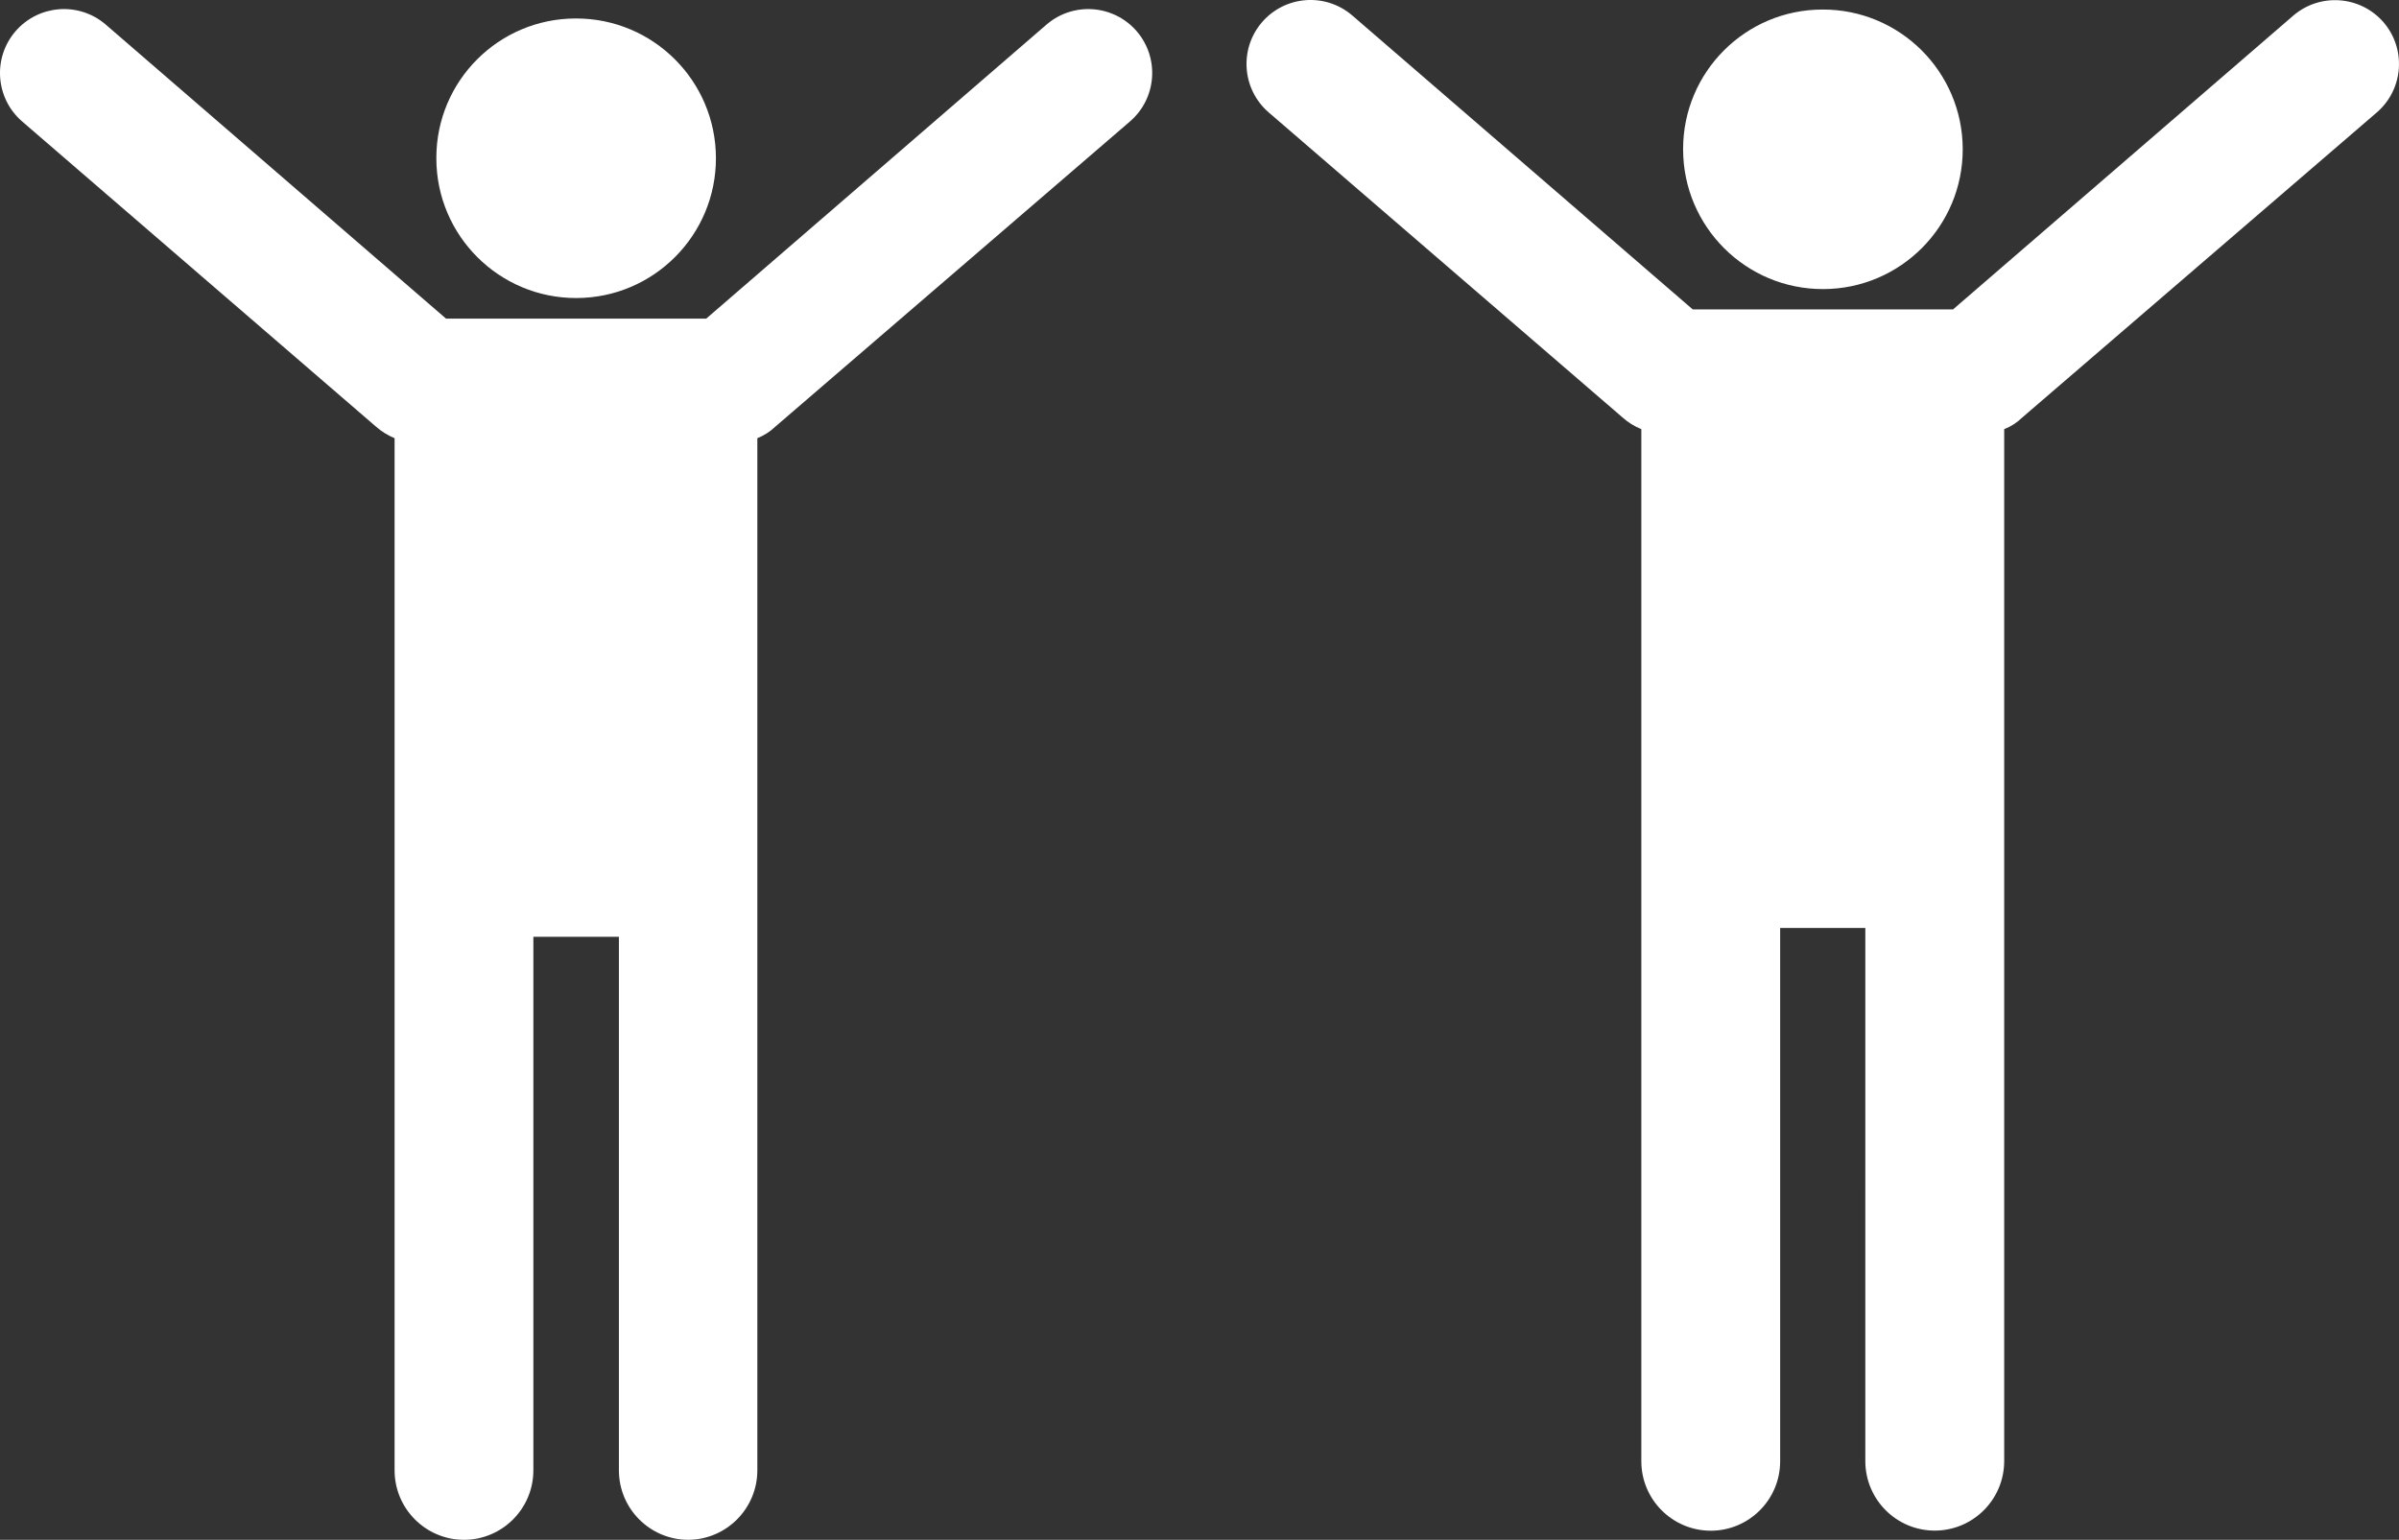 <?xml version="1.0" encoding="utf-8"?>
<!-- Generator: Adobe Illustrator 13.0.1, SVG Export Plug-In . SVG Version: 6.00 Build 14948)  -->
<!DOCTYPE svg PUBLIC "-//W3C//DTD SVG 1.1 Tiny//EN" "http://www.w3.org/Graphics/SVG/1.1/DTD/svg11-tiny.dtd">
<svg version="1.1" baseProfile="tiny" id="Capa_1" xmlns="http://www.w3.org/2000/svg" xmlns:xlink="http://www.w3.org/1999/xlink"
	 x="0px" y="0px" width="240.138px" height="154.151px" viewBox="0 0 240.138 154.151" xml:space="preserve">
<rect x="0" y="0" width="240.138" height="154.151" fill="#333333" stroke="none"/>
<g id="Capa_2_1_">
	<g id="Capa_1-2_1_">
		<g>
			<path fill="#FFFFFF" d="M57.637,1.85c7.729-0.02,14.008,6.231,14.027,13.96c0.019,7.728-6.231,14.008-13.958,14.027
				c-7.729,0.019-14.009-6.232-14.028-13.96c0-0.023,0-0.043,0-0.067C43.677,8.1,49.926,1.85,57.637,1.85z M44.646,31.896h26.048
				L104.792,2.43c2.687-2.279,6.709-1.96,9.005,0.712l0,0c2.289,2.678,1.987,6.7-0.675,9.006L77.614,42.707
				c-0.52,0.5-1.133,0.893-1.805,1.159v103.312c0.008,3.828-3.081,6.947-6.911,6.973l0,0c-3.837-0.008-6.943-3.117-6.946-6.952
				V93.782H53.39v53.396c0.008,3.842-3.103,6.966-6.946,6.973c-0.003,0-0.01,0-0.013,0l0,0c-3.838-0.016-6.941-3.133-6.933-6.973
				V43.867c-0.681-0.279-1.312-0.672-1.865-1.159L2.182,12.129c-2.638-2.315-2.924-6.321-0.64-8.987l0,0
				C3.838,0.469,7.86,0.15,10.548,2.429L44.646,31.896z"/>
		</g>
		<g>
			<path fill="#FFFFFF" d="M182.439,0.955c7.73-0.02,14.008,6.23,14.028,13.96c0.02,7.729-6.23,14.008-13.961,14.026
				c-7.727,0.02-14.008-6.23-14.028-13.96c0-0.021,0-0.044,0-0.066C168.479,7.205,174.729,0.955,182.439,0.955L182.439,0.955z
				 M169.441,30.974h26.057l34.091-29.439c2.689-2.275,6.709-1.959,9.012,0.706l0,0c2.288,2.678,1.986,6.7-0.673,9.006
				l-35.511,30.557c-0.516,0.505-1.128,0.898-1.798,1.159v103.319c-0.009,3.835-3.118,6.942-6.953,6.946l0,0
				c-3.835-0.004-6.94-3.113-6.948-6.946V92.898h-8.526v53.396c-0.004,3.834-3.112,6.941-6.945,6.945l0,0
				c-3.836-0.004-6.944-3.11-6.952-6.945V42.962c-0.685-0.275-1.317-0.667-1.866-1.159l-35.442-30.557
				c-2.663-2.307-2.962-6.328-0.675-9.006l0,0c2.302-2.686,6.341-3.001,9.032-0.706L169.441,30.974z"/>
		</g>
	</g>
</g>
</svg>
